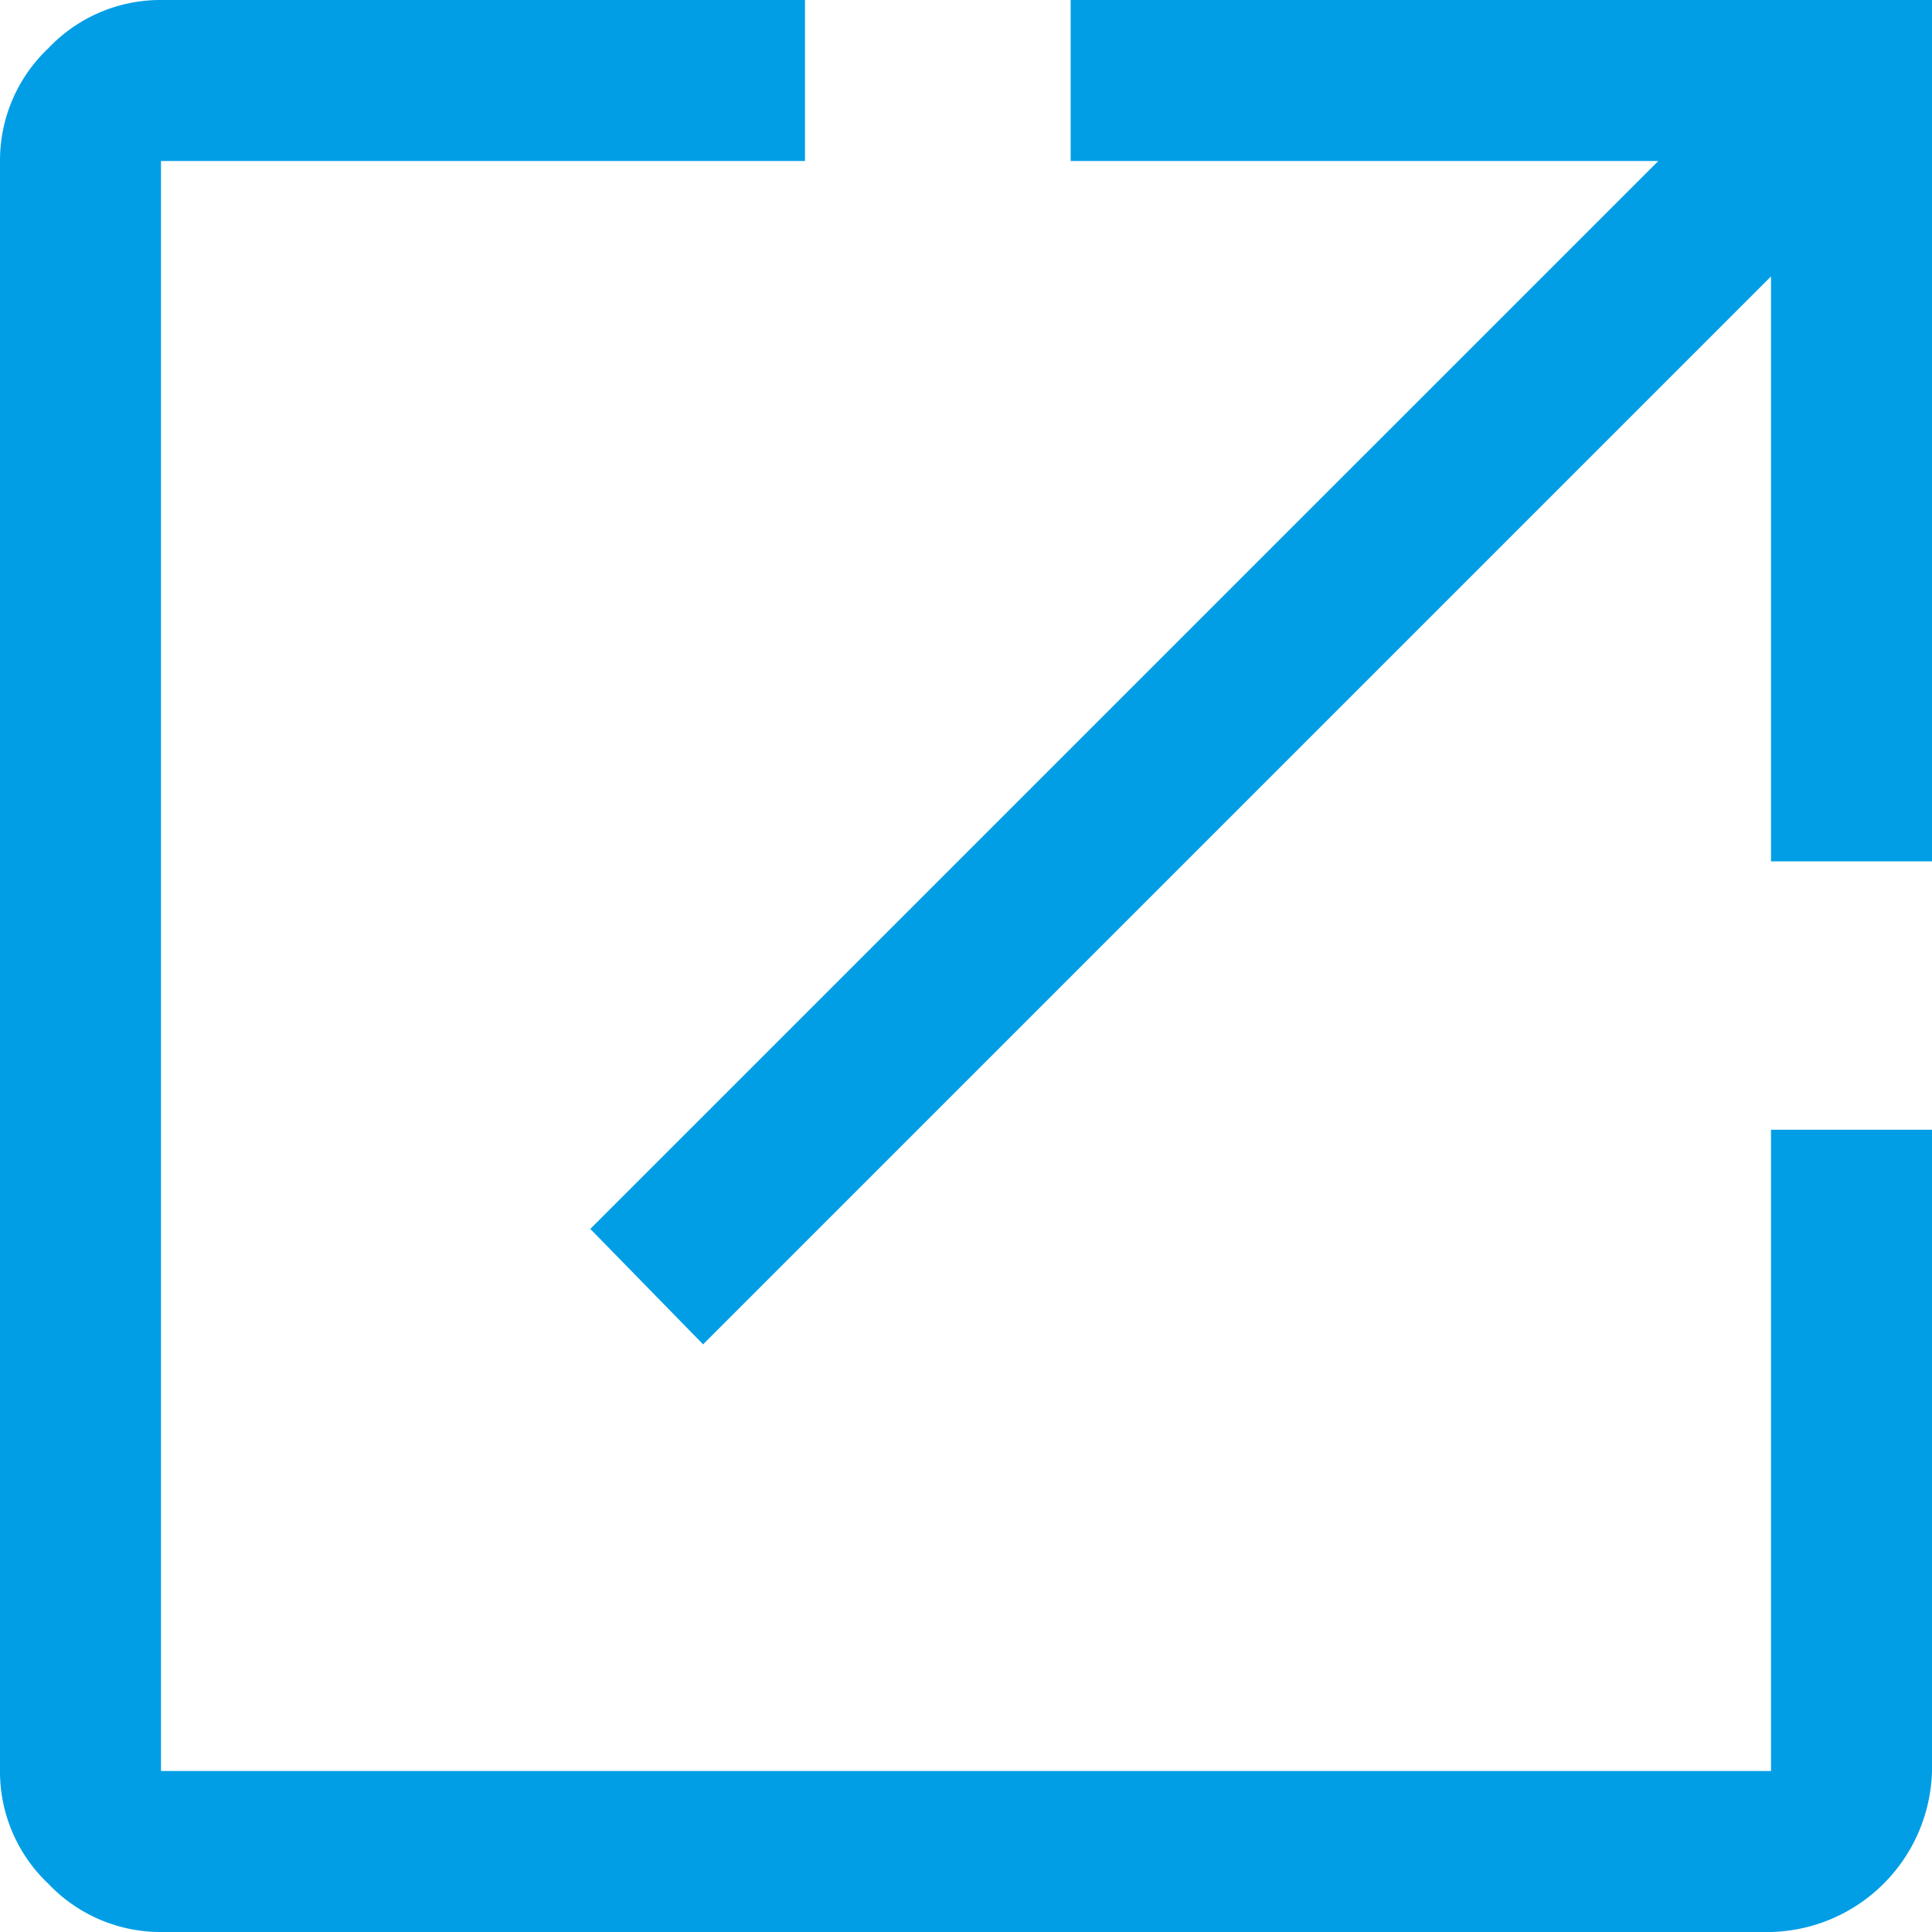 <svg xmlns="http://www.w3.org/2000/svg" width="24" height="24" viewBox="0 0 24 24">
  <path id="Shape" d="M2,24a1.92,1.92,0,0,1-1.4-.6A1.917,1.917,0,0,1,0,22V2A1.916,1.916,0,0,1,.6.6,1.916,1.916,0,0,1,2,0h8V2H2V22H22V14.034h2V22a2.052,2.052,0,0,1-2,2Zm5.333-8.734L20.6,2H13.3V0H24V10.7H22V3.434L8.734,16.7Z" fill="#019ee5"/>
</svg>
